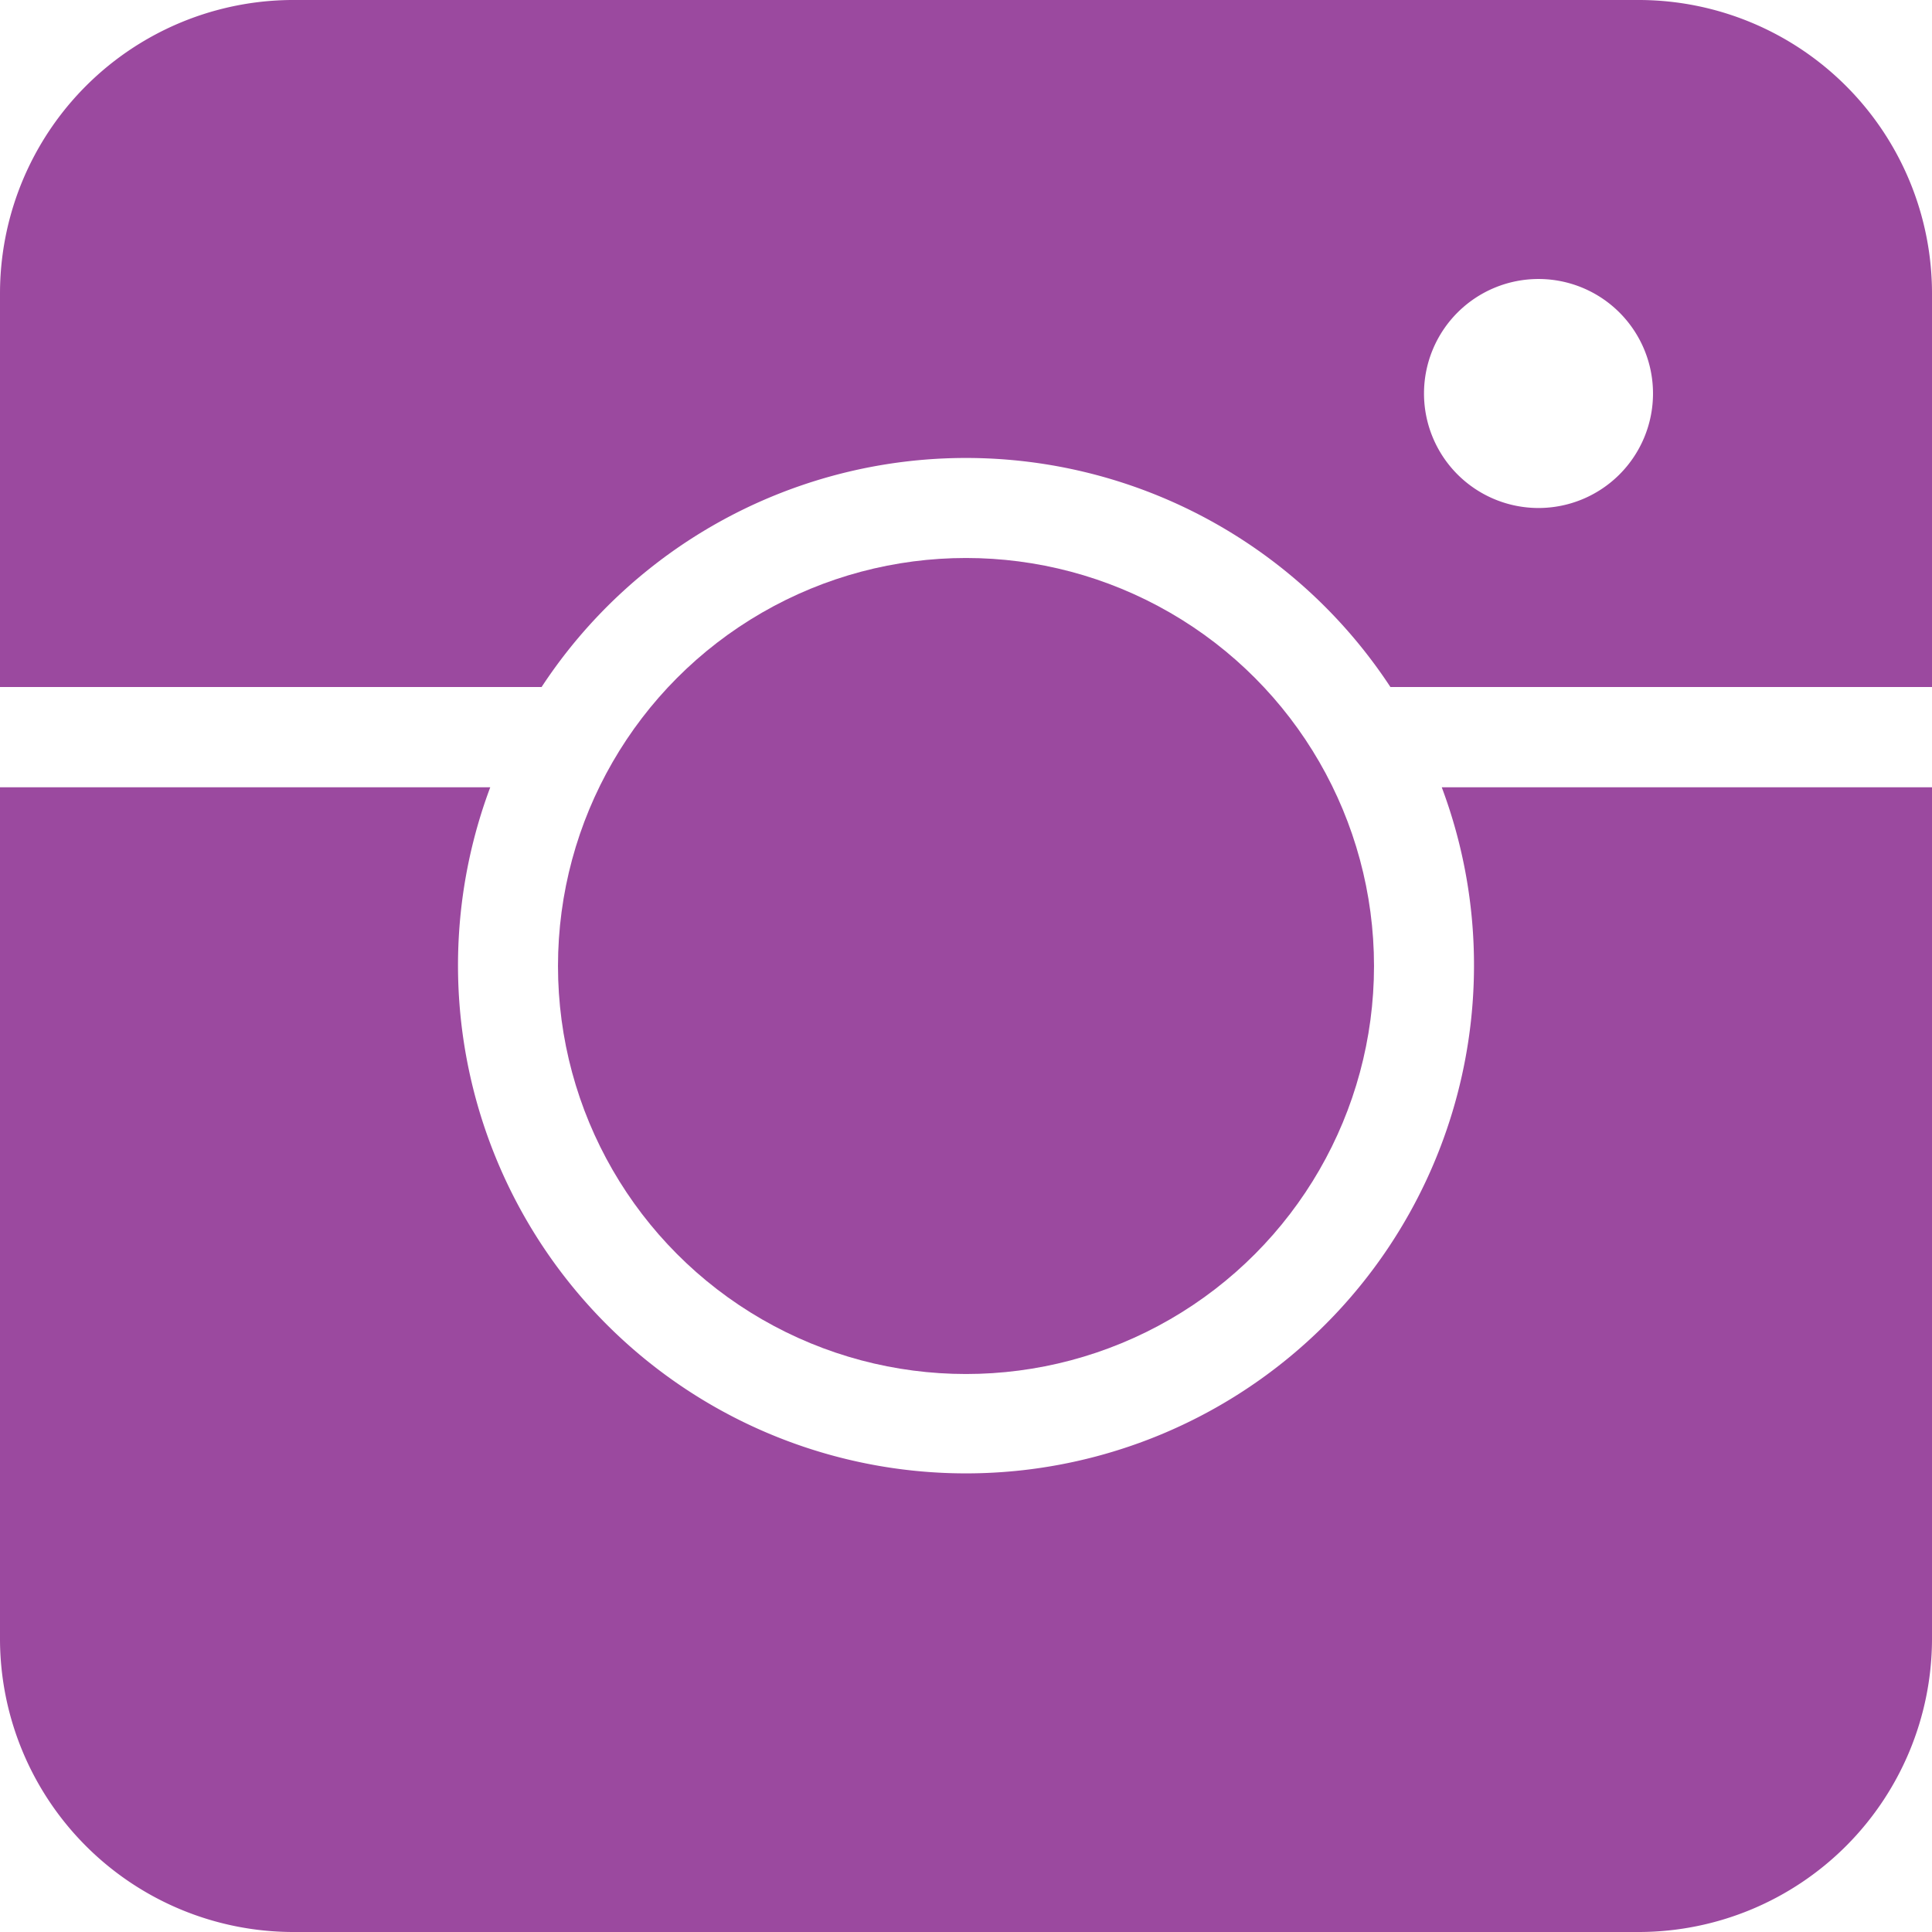 <svg xmlns="http://www.w3.org/2000/svg" viewBox="0 0 71.88 71.88"><defs><style>.cls-1{fill:#9b499f;}</style></defs><g id="Layer_2" data-name="Layer 2"><g id="OBJETOS"><path class="cls-1" d="M54.84,35.94a18.9,18.9,0,1,1-36.6-6.65H0V61A10.92,10.92,0,0,0,10.92,71.88H61A10.92,10.92,0,0,0,71.88,61V29.29H53.64A18.81,18.81,0,0,1,54.84,35.94Z"/><circle class="cls-1" cx="35.94" cy="35.94" r="15.18"/><path class="cls-1" d="M61,0h-50A10.92,10.92,0,0,0,0,10.92V25.56H20.15a18.89,18.89,0,0,1,31.58,0H71.88V10.92A10.92,10.92,0,0,0,61,0ZM57.24,18.9a4.26,4.26,0,1,1,4.26-4.26A4.26,4.26,0,0,1,57.24,18.9Z"/></g></g></svg>
